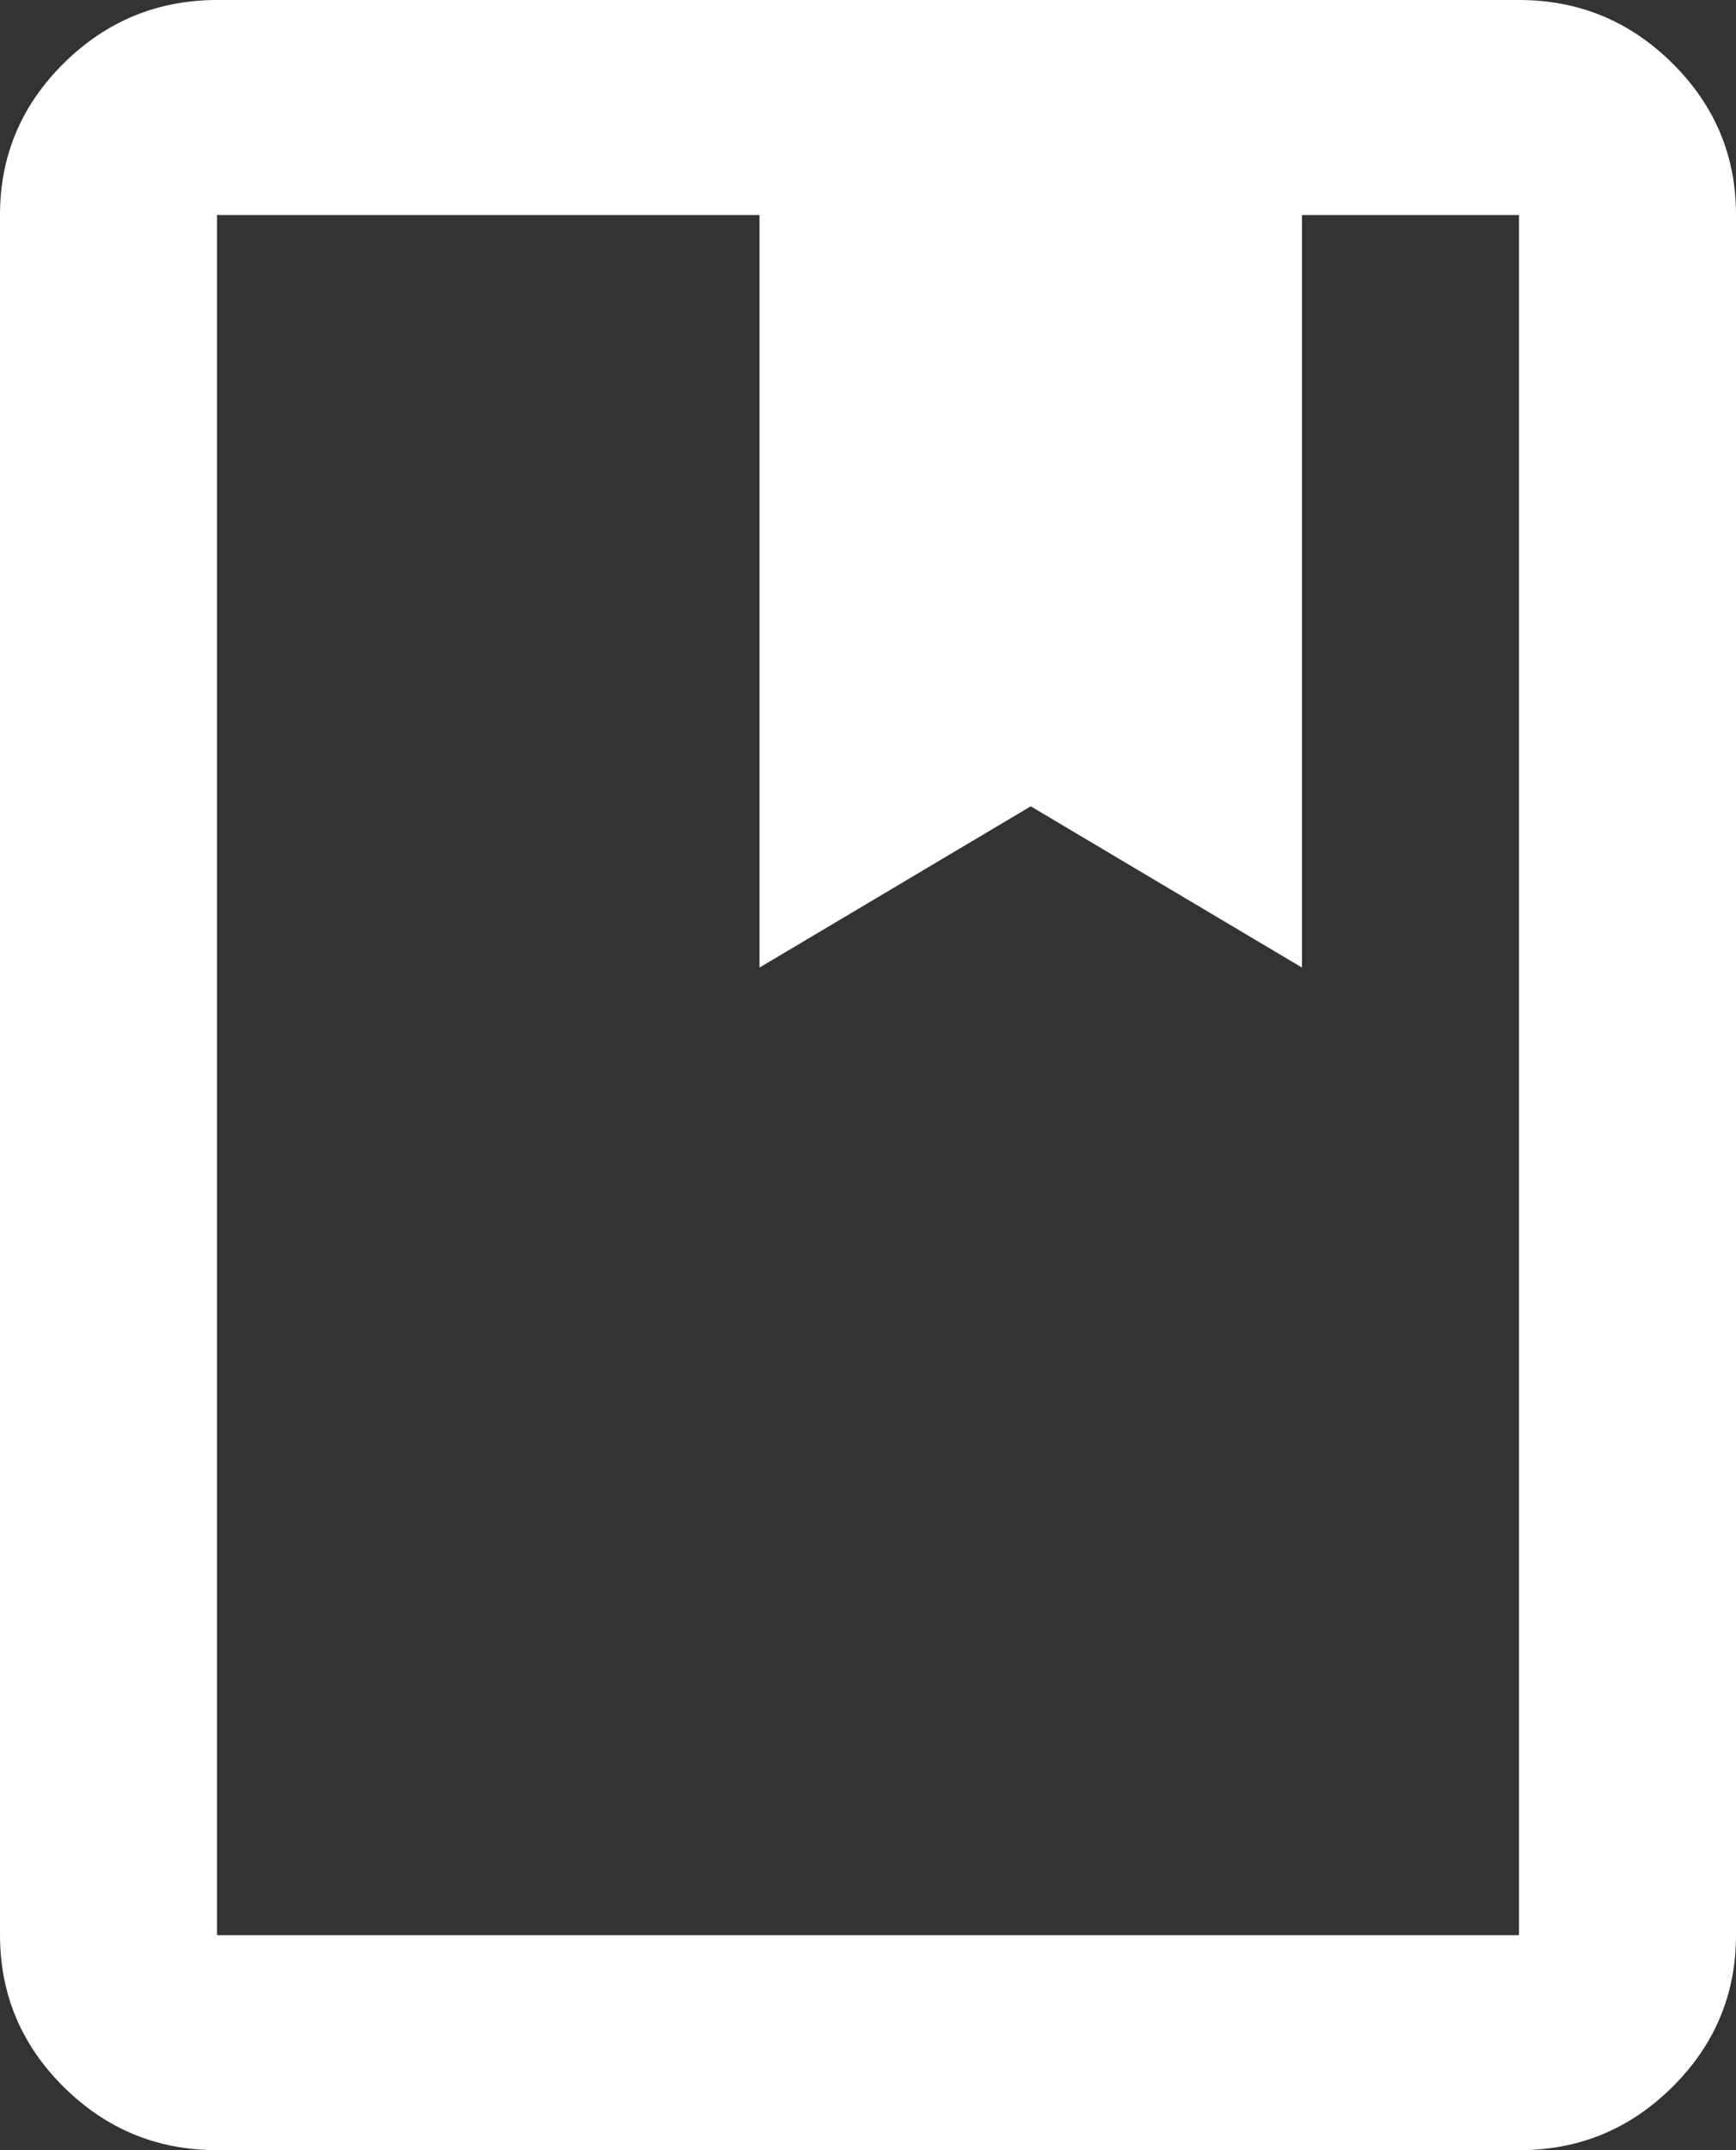 <?xml version="1.0" encoding="UTF-8"?> <svg xmlns="http://www.w3.org/2000/svg" width="546" height="676" viewBox="0 0 546 676" fill="none"><rect x="0" y="0" width="546" height="676" fill="#333333" stroke="none"/><path d="M68.25 676C49.481 676 33.42 669.386 20.066 656.159C6.711 642.932 0.023 627.012 0 608.4V67.6C0 49.01 6.688 33.102 20.066 19.874C33.443 6.647 49.504 0.023 68.25 0H477.75C496.519 0 512.592 6.625 525.969 19.874C539.346 33.124 546.023 49.032 546 67.6V608.4C546 626.99 539.323 642.91 525.969 656.159C512.614 669.409 496.541 676.022 477.75 676H68.25ZM68.25 608.4H477.75V67.6H409.5V304.2L324.187 253.5L238.875 304.2V67.6H68.25V608.4Z" fill="white"></path></svg> 